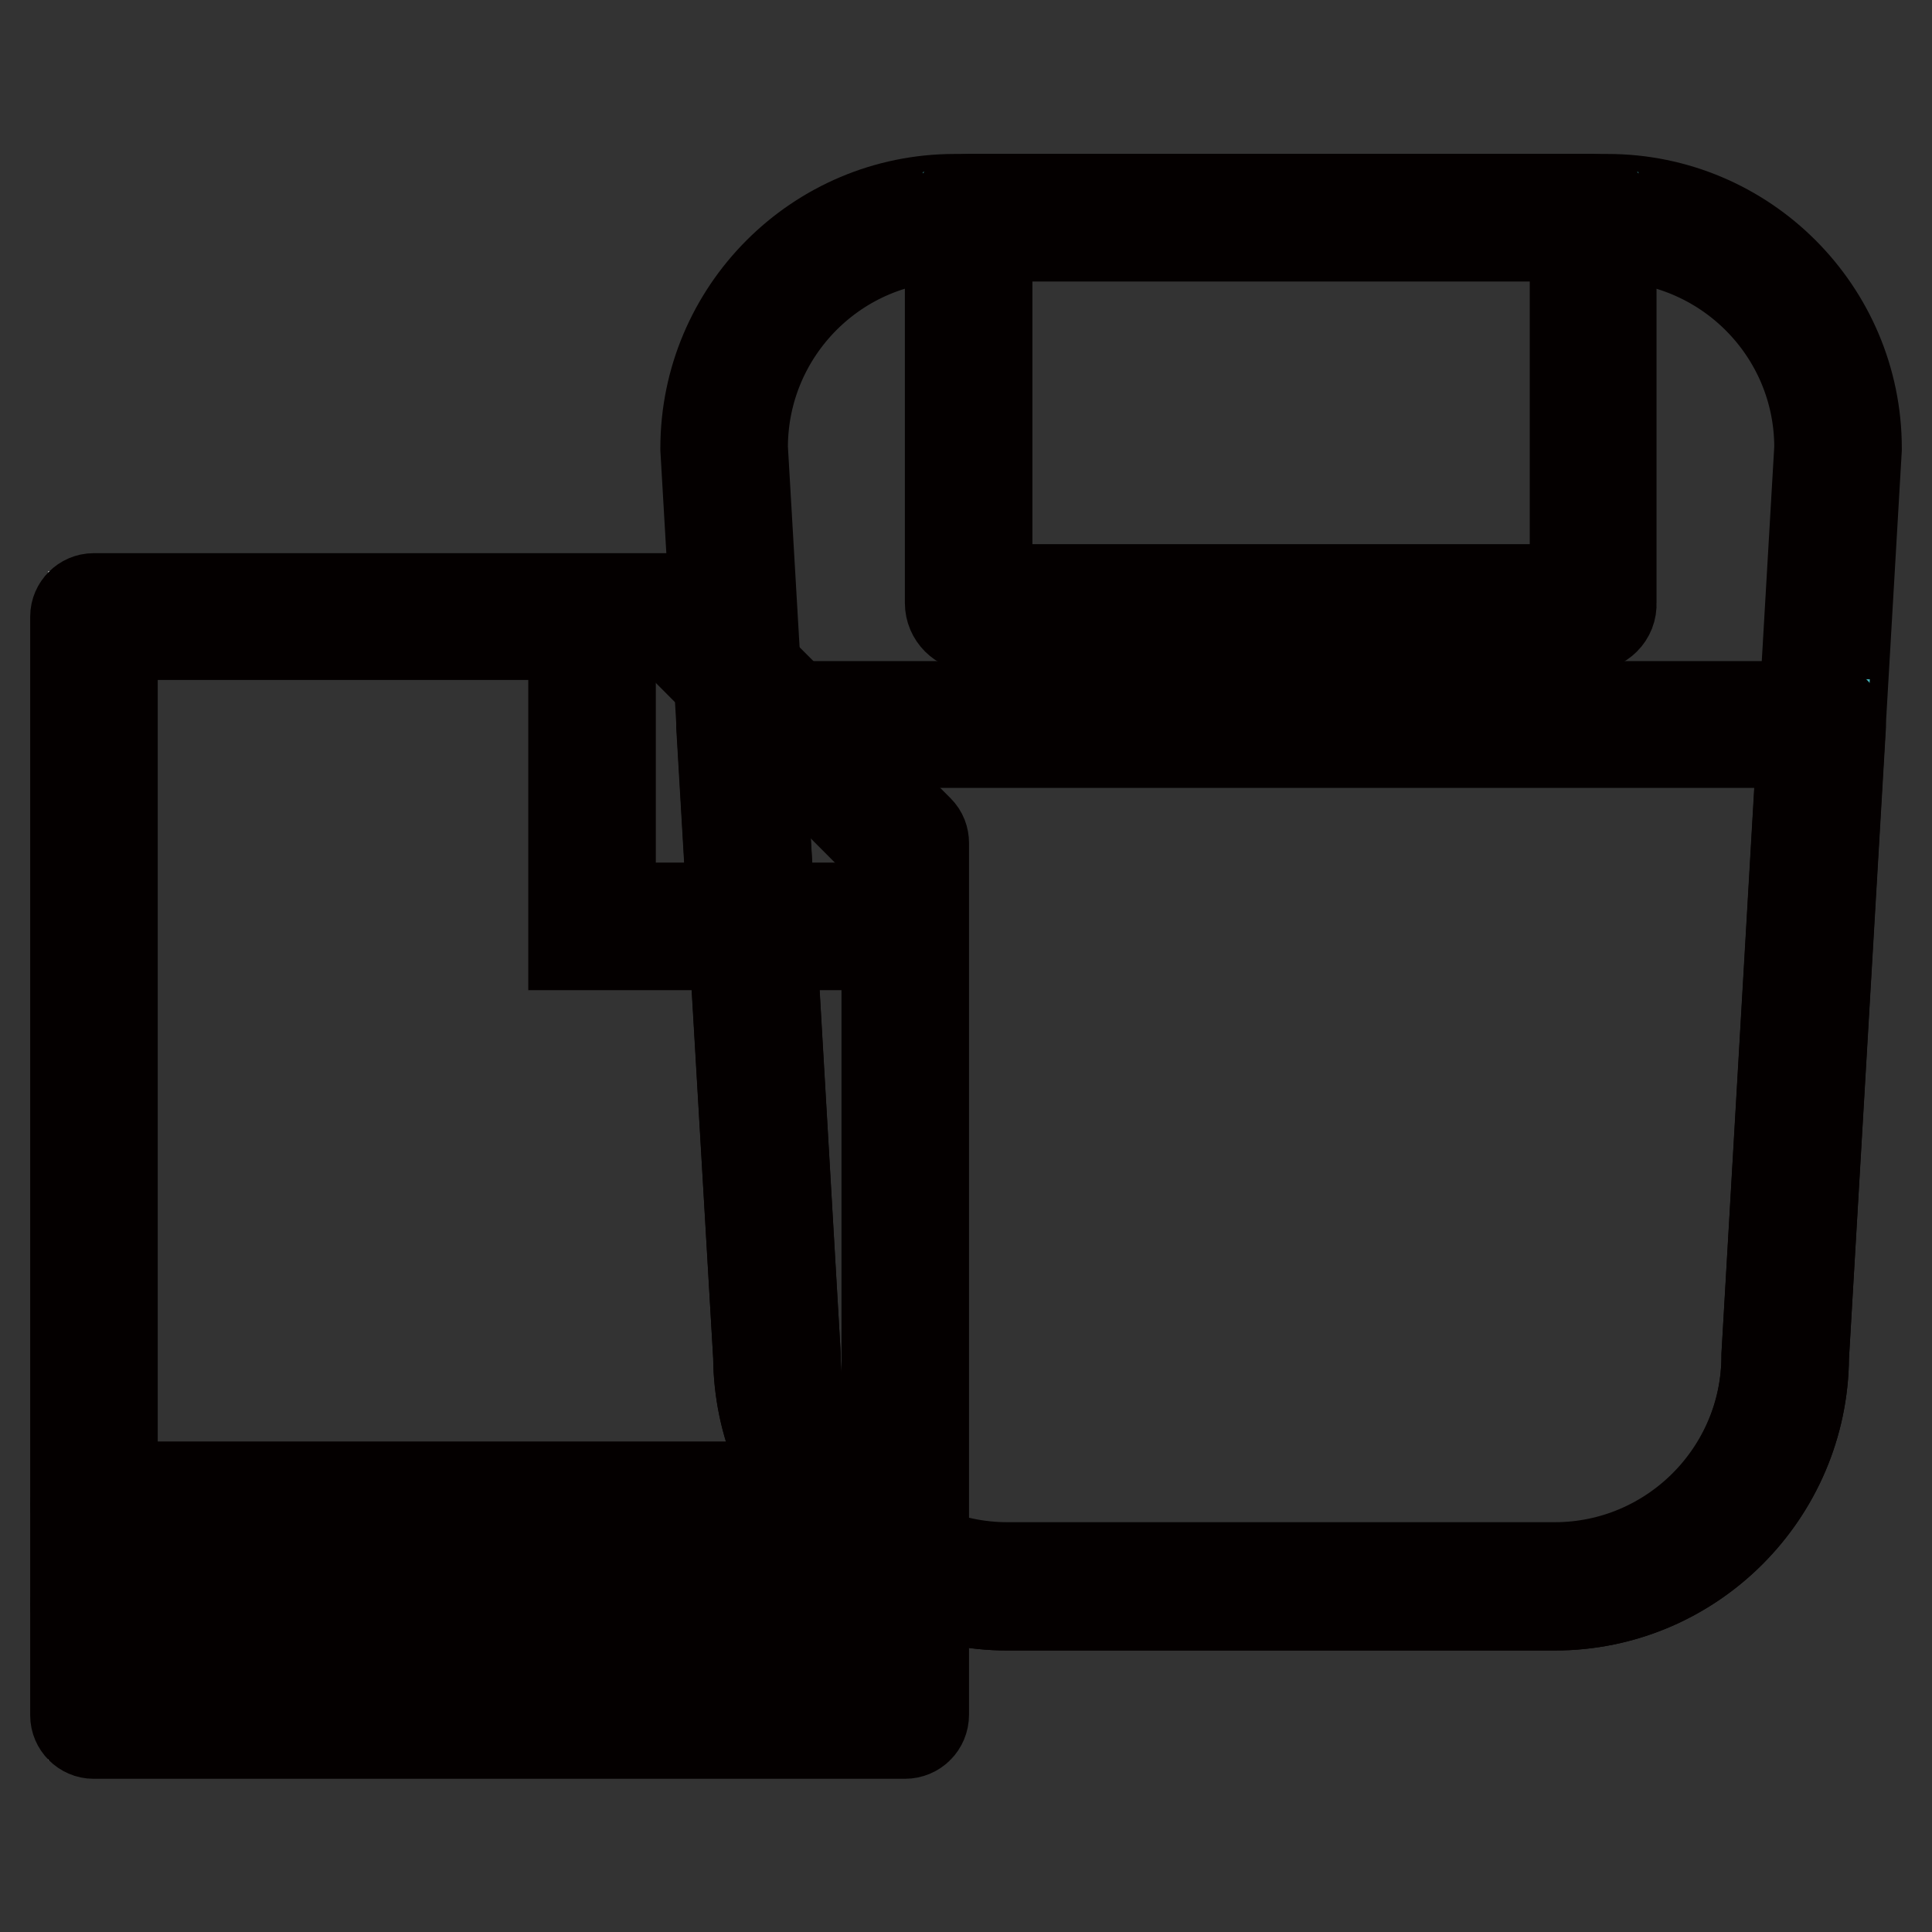 <?xml version="1.0" encoding="utf-8"?>
<!-- Svg Vector Icons : http://www.onlinewebfonts.com/icon -->
<!DOCTYPE svg PUBLIC "-//W3C//DTD SVG 1.1//EN" "http://www.w3.org/Graphics/SVG/1.1/DTD/svg11.dtd">
<svg version="1.1" xmlns="http://www.w3.org/2000/svg" xmlns:xlink="http://www.w3.org/1999/xlink" x="0px" y="0px" viewBox="0 0 256 256" enable-background="new 0 0 256 256" xml:space="preserve">
<rect x="0" y="0" width="256" height="256" fill="#333333" stroke="none"/>
<g> <path stroke-width="12" fill-opacity="0" stroke="#93d1cc"  d="M206,210.2h-72.5c-16.9,0-30.5-13.7-30.5-30.5L96,59.3c0-16.9,13.7-30.5,30.5-30.5H213 c16.9,0,30.5,13.7,30.5,30.5l-7,120.4C236.5,196.6,222.9,210.2,206,210.2z"/> <path stroke-width="12" fill-opacity="0" stroke="#040000"  d="M206,212.7h-72.5c-18.1,0-32.9-14.7-33-32.9l-7-120.3v-0.1c0-18.2,14.8-33,33-33H213c18.2,0,33,14.8,33,33 v0.1l-7,120.3C238.9,197.9,224.2,212.7,206,212.7L206,212.7z M98.4,59.3l7,120.3v0.1c0,15.5,12.6,28.1,28.1,28.1H206 c15.5,0,28.1-12.6,28.1-28.1v-0.1l7-120.3c0-15.5-12.6-28-28.1-28h-86.5C111,31.2,98.4,43.8,98.4,59.3z"/> <path stroke-width="12" fill-opacity="0" stroke="#45b6bb"  d="M98.1,96l4.9,83.7c0,16.9,13.7,30.5,30.5,30.5H206c16.9,0,30.5-13.7,30.5-30.5l4.9-83.7H98.1L98.1,96z"/> <path stroke-width="12" fill-opacity="0" stroke="#040000"  d="M206,212.7h-72.5c-18.1,0-32.9-14.7-33-32.9l-4.9-83.6c0-0.7,0.2-1.3,0.7-1.8s1.1-0.8,1.8-0.8h143.3 c0.7,0,1.3,0.3,1.8,0.8s0.7,1.1,0.7,1.8l-4.9,83.6C238.9,197.9,224.2,212.7,206,212.7z M100.7,98.4l4.7,81.1v0.1 c0,15.5,12.6,28.1,28.1,28.1H206c15.5,0,28.1-12.6,28.1-28.1v-0.1l4.7-81.1H100.7z"/> <path stroke-width="12" fill-opacity="0" stroke="#45b6bb"  d="M210.4,80.6h-81.4c-0.4,0-0.7-0.3-0.7-0.7V28.8h82.8v51.1C211.1,80.3,210.8,80.6,210.4,80.6L210.4,80.6z"/> <path stroke-width="12" fill-opacity="0" stroke="#040000"  d="M210.4,83h-81.4c-1.7,0-3.1-1.4-3.1-3.1V28.8c0-1.3,1.1-2.4,2.4-2.4h82.8c1.3,0,2.4,1.1,2.4,2.4v51.1 C213.6,81.6,212.2,83,210.4,83z M130.8,78.1h77.9V31.2h-77.9V78.1z"/> <path stroke-width="12" fill-opacity="0" stroke="#ffffff"  d="M12.4,81.7v145.5h107.5V111.7l-30-30H12.4z"/> <path stroke-width="12" fill-opacity="0" stroke="#040000"  d="M119.9,229.7H12.4c-1.3,0-2.4-1.1-2.4-2.4V81.7c0-1.3,1.1-2.4,2.4-2.4H90c0.7,0,1.3,0.3,1.7,0.7l30,30 c0.5,0.5,0.7,1.1,0.7,1.7v115.5C122.4,228.6,121.3,229.7,119.9,229.7z M14.9,224.8h102.6V112.7L89,84.1H14.9V224.8L14.9,224.8z"/> <path stroke-width="12" fill-opacity="0" stroke="#040000"  d="M119.9,215H12.4c-1.3,0-2.4-1.1-2.4-2.4s1.1-2.4,2.4-2.4h107.5c1.3,0,2.4,1.1,2.4,2.4S121.3,215,119.9,215z  M119.9,201.8H12.4c-1.3,0-2.4-1.1-2.4-2.4s1.1-2.4,2.4-2.4h107.5c1.3,0,2.4,1.1,2.4,2.4S121.3,201.8,119.9,201.8z M119.9,125.2H76 V81.7h4.9v38.6h39.1V125.2z"/></g>
</svg>